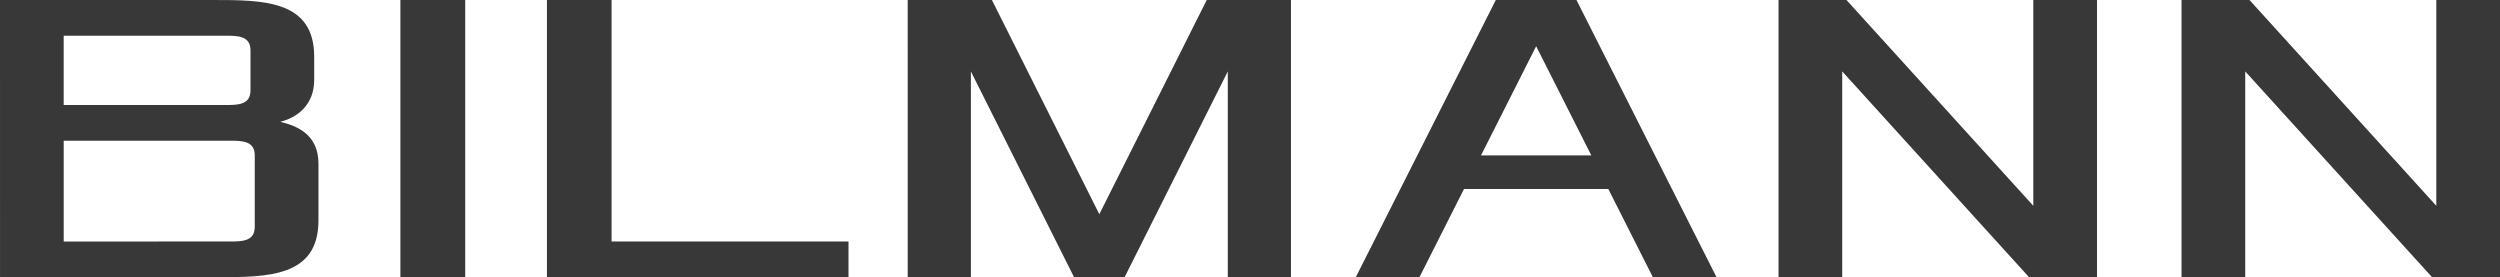 <?xml version="1.0" encoding="UTF-8"?> <svg xmlns="http://www.w3.org/2000/svg" width="956" height="106" viewBox="0 0 956 106" fill="none"><path d="M153.111 0H177.898V106H153.111V0Z" fill="#383838"></path><path d="M209.152 0H233.861V92.345H324.467V106H209.152V0Z" fill="#383838"></path><path d="M347.098 0H379.306L420.381 81.911L461.456 0H493.665V106H469.509V27.305L430.051 106H410.723L371.265 27.305V106H347.107L347.098 0Z" fill="#383838"></path><path d="M571.997 0H602.836L656.399 106H632.055L615.018 72.269H559.835L542.797 106H518.453L571.997 0ZM608.522 59.433L587.427 17.672L566.33 59.433H608.522Z" fill="#383838"></path><path d="M680.108 0H706.092L777.534 78.697V0H801.889V106H775.904L704.462 27.305V106H680.108V0Z" fill="#383838"></path><path d="M834.22 0H860.204L931.646 78.697V0H956V106H930.016L858.574 27.305V106H834.22V0Z" fill="#383838"></path><path d="M0 0H81.183C100.667 0 120.15 -7.11641e-06 120.15 21.685V30.515C120.15 40.146 113.652 44.971 107.165 46.573C113.663 48.175 121.78 51.388 121.78 62.632V84.316C121.78 106 102.296 106 82.813 106H0.01L0 0ZM86.052 40.156C90.92 40.156 95.788 40.156 95.788 34.539V19.282C95.788 13.656 90.92 13.656 86.052 13.656H24.352V40.156H86.052ZM87.681 92.345C92.549 92.345 97.418 92.345 97.418 86.729V59.427C97.418 53.811 92.549 53.811 87.681 53.811H24.362V92.355L87.681 92.345Z" fill="#383838"></path></svg> 